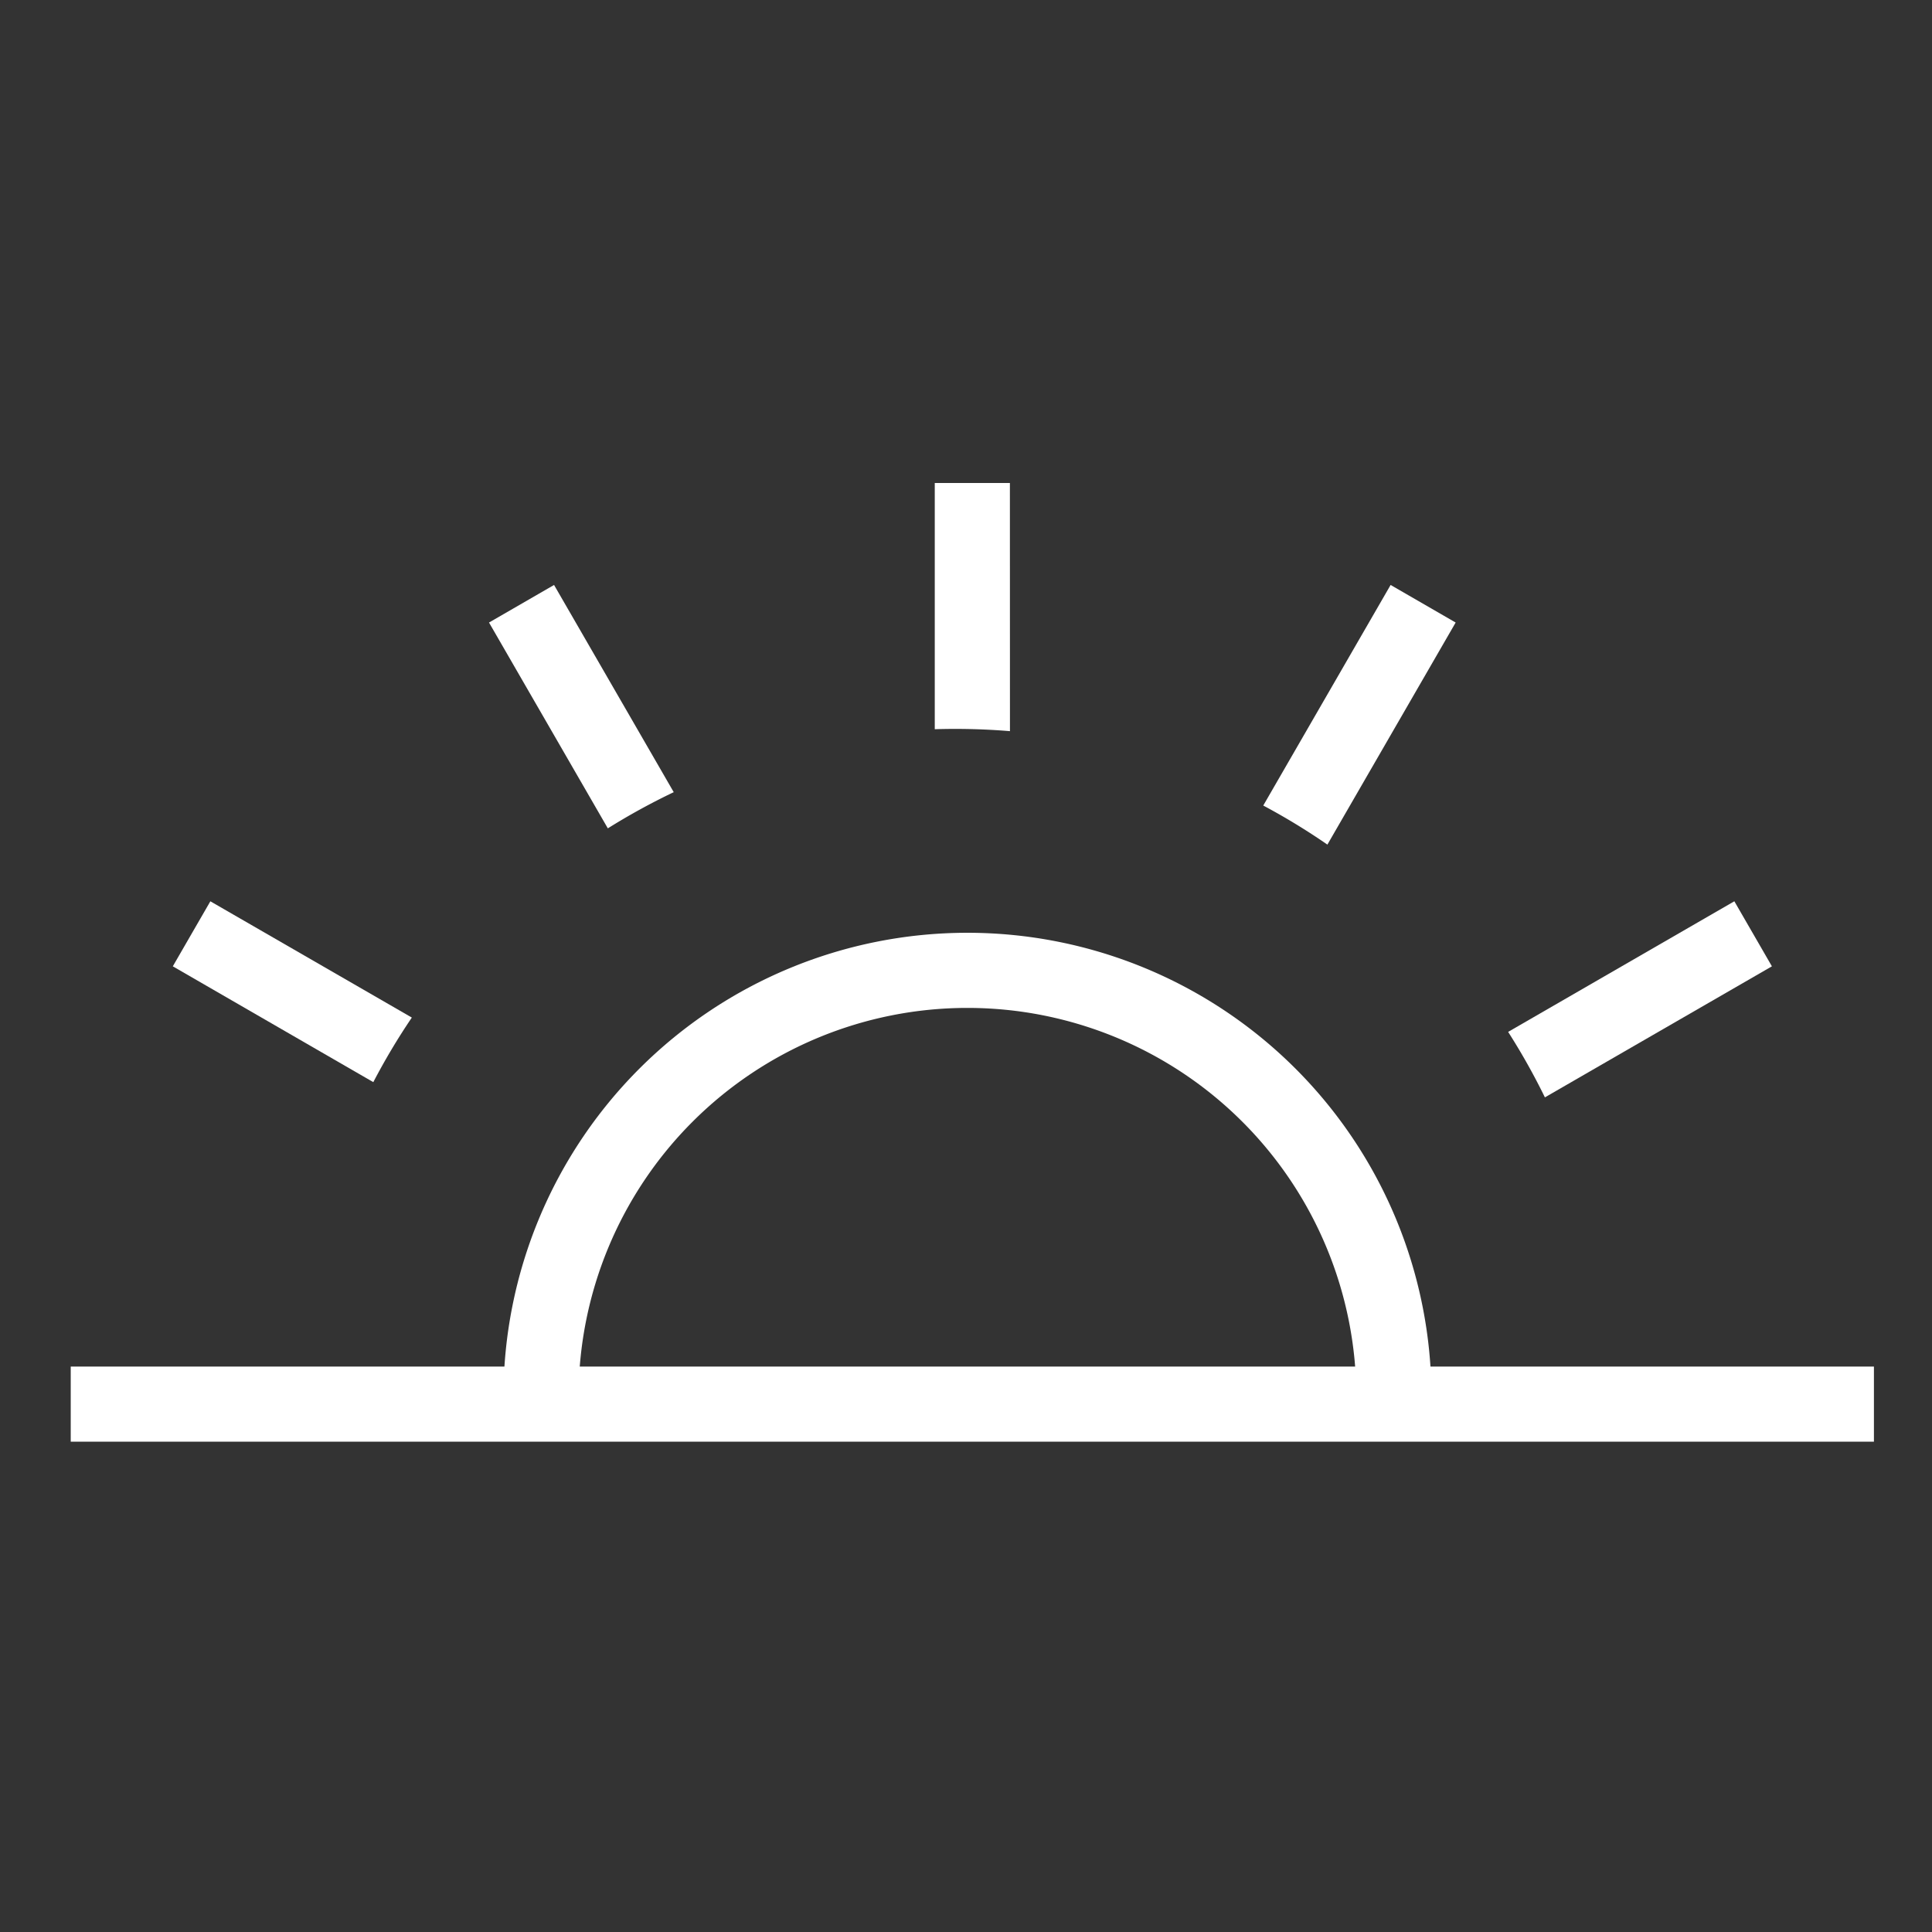 <svg width="36" height="36" viewBox="0 0 36 36" xmlns="http://www.w3.org/2000/svg"><rect x="0" y="0" width="36" height="36" fill="#333333" stroke="none"/><g fill="none" fill-rule="evenodd"><path d="M0 0h36v36H0z"/><path d="M25.973 26.027a7.946 7.946 0 10-15.892 0" stroke="#FFF" stroke-width="1.4"/><path d="M32.317 16.794l.7 1.212-4.23 2.442a12.198 12.198 0 00-.685-1.22l4.215-2.434zm-28.398 0l3.755 2.167c-.262.386-.501.788-.718 1.203L3.22 18.006l.7-1.212zM25.912 10.9l1.212.7-2.39 4.138a12.218 12.218 0 00-1.195-.728l2.373-4.11zm-15.588 0l2.23 3.861a12.37 12.37 0 00-1.228.674L9.112 11.6l1.212-.7zM18.818 9l.001 4.624a12.382 12.382 0 00-1.401-.036V9h1.4zm16.1 16.464v1.4h-33.6v-1.4z" fill="#FFF"/></g></svg>